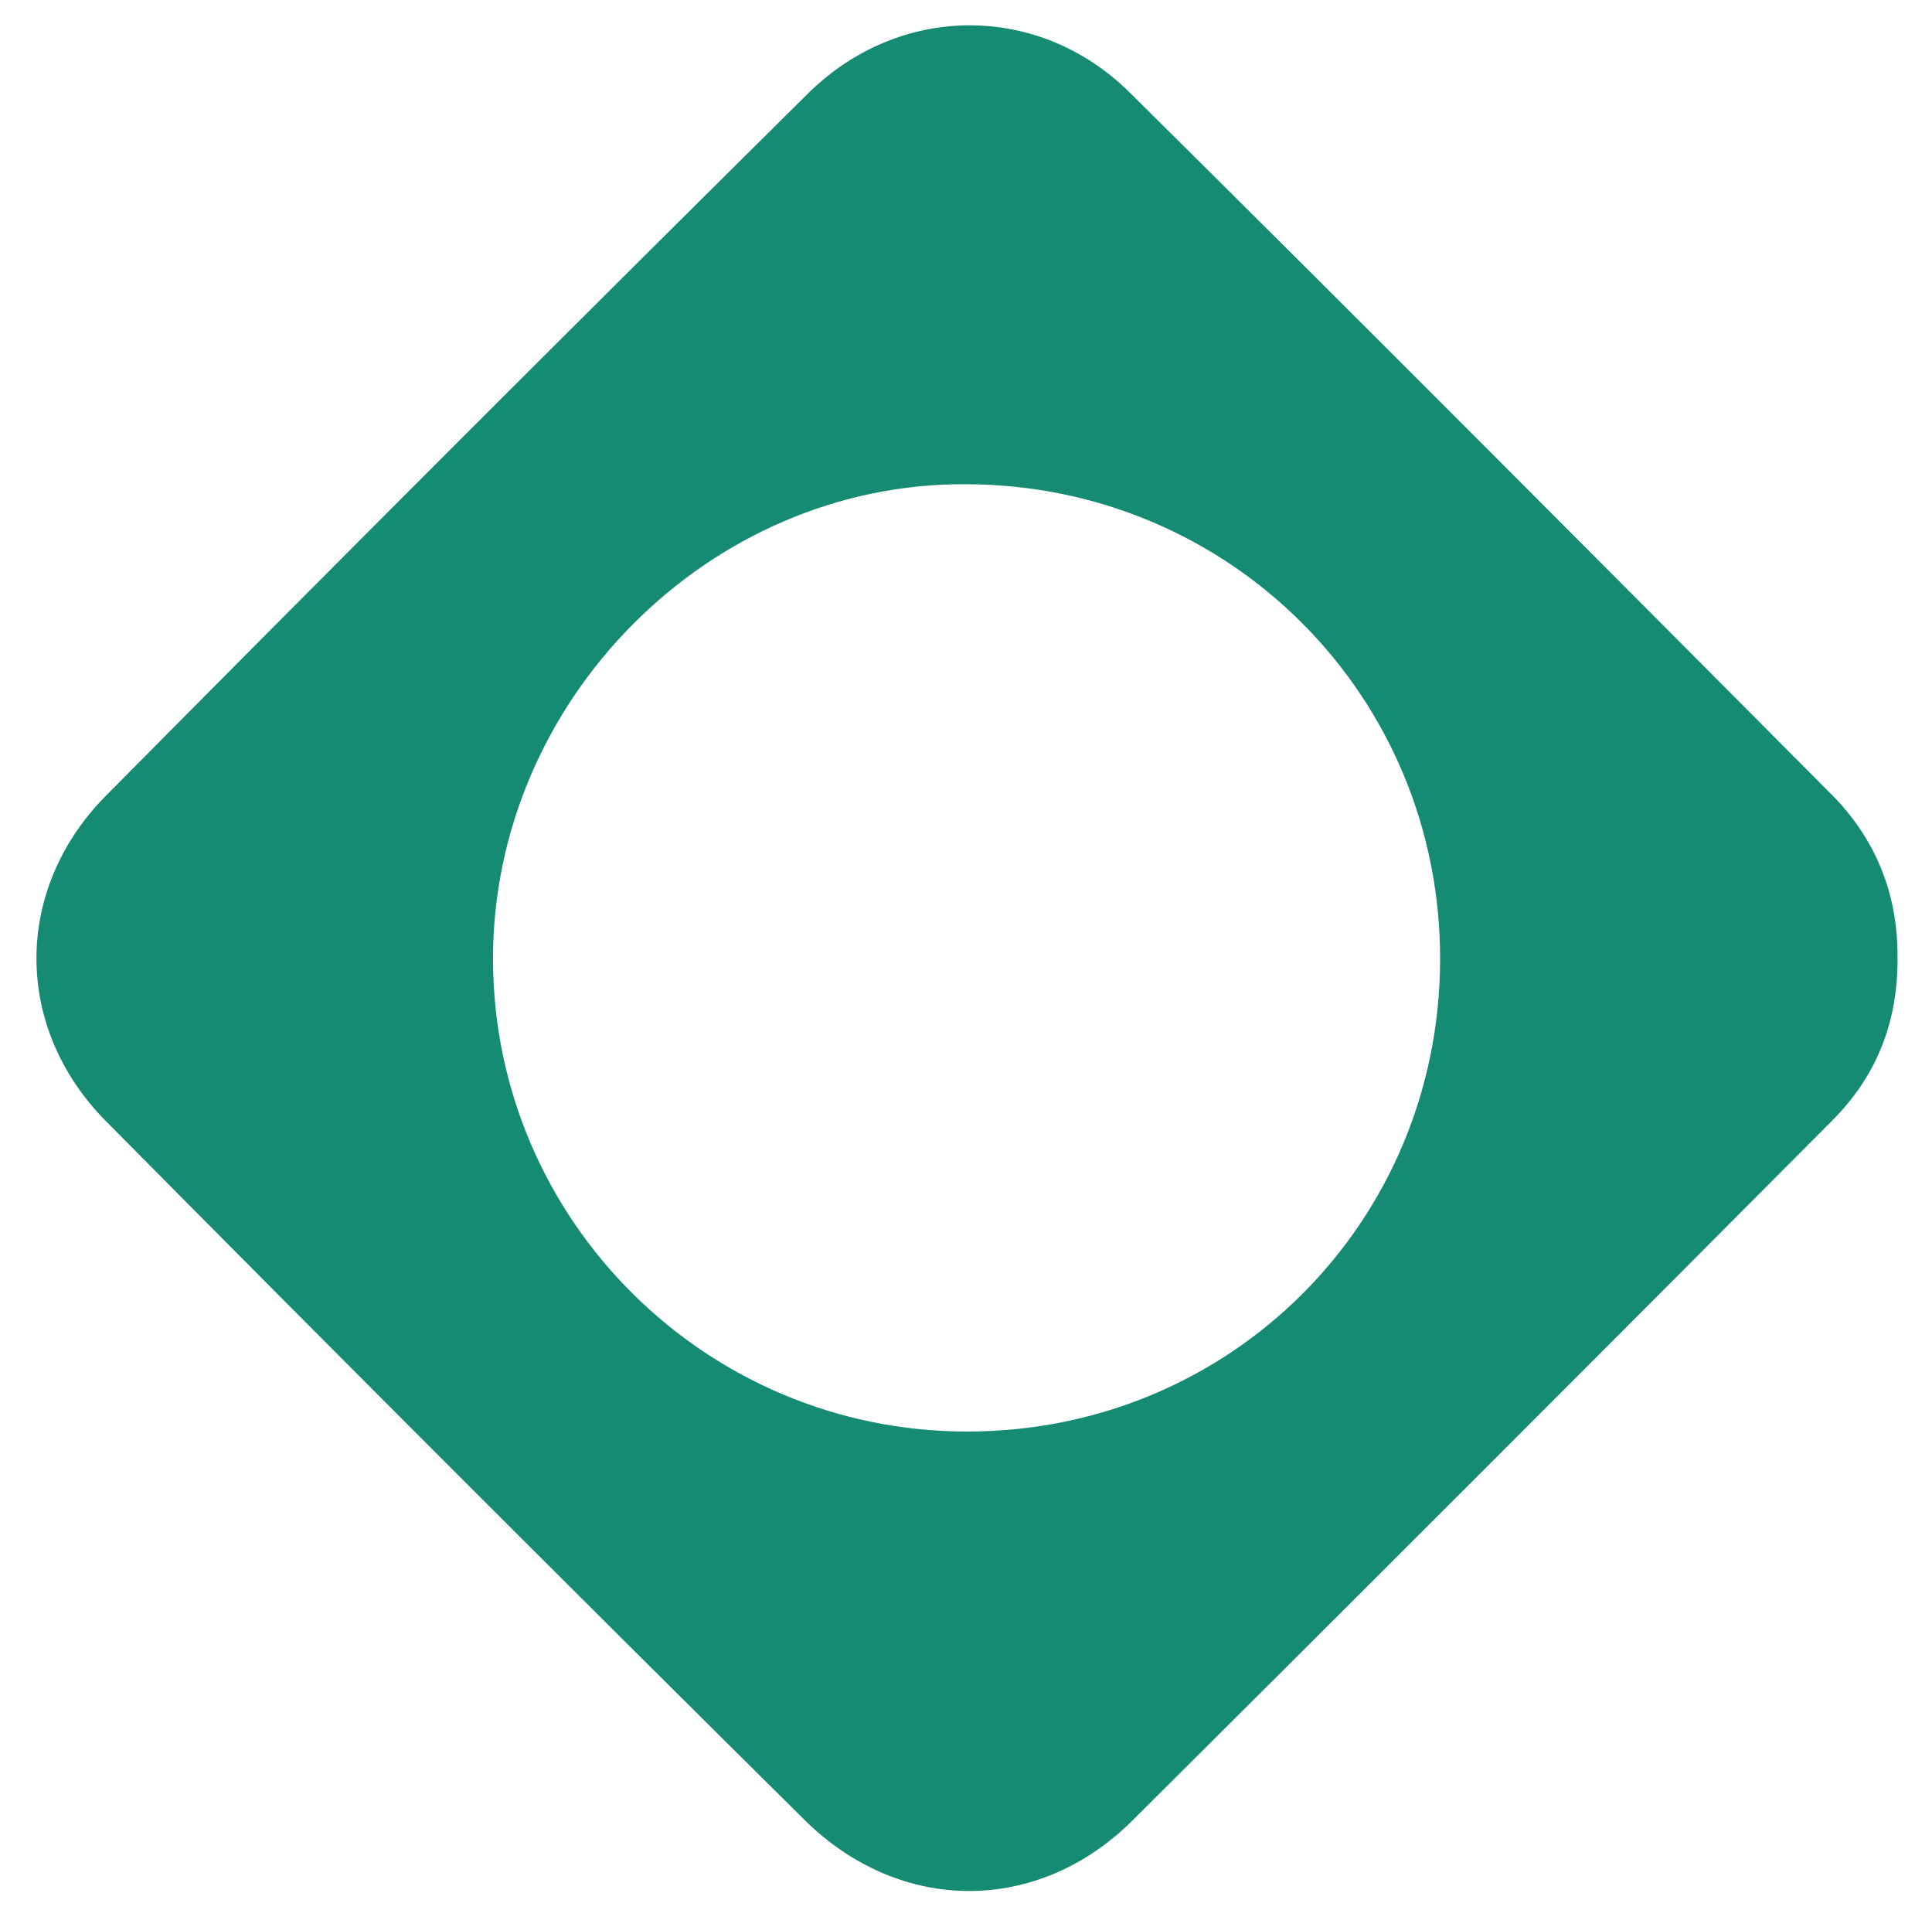 <?xml version="1.0" encoding="utf-8"?>
<!-- Generator: Adobe Illustrator 25.4.1, SVG Export Plug-In . SVG Version: 6.00 Build 0)  -->
<svg version="1.1" id="Layer_1" xmlns="http://www.w3.org/2000/svg" xmlns:xlink="http://www.w3.org/1999/xlink" x="0px" y="0px"
	 viewBox="0 0 173.6 172.2" style="enable-background:new 0 0 173.6 172.2;" xml:space="preserve">
<style type="text/css">
	.st0{fill:#158B73;}
</style>
<path class="st0" d="M170.5,85.8c0.1,6-1.9,10.9-5.9,14.9c-20.9,21-41.8,41.9-62.8,62.8c-8.5,8.5-20.9,8.5-29.5,0
	c-21-20.8-42-41.8-62.8-62.8c-8.3-8.4-8.3-20.8,0-29.2c20.9-21.1,42-42.2,63.1-63.1c8.2-8.1,20.7-8.2,28.9-0.1
	c21.2,21,42.3,42.2,63.4,63.4C168.7,75.7,170.5,80.5,170.5,85.8z M129.4,86.3c0.1-23.7-18.8-42.7-42.5-42.8
	C63.7,43.3,44.2,63,44.3,86.3c0.1,23.4,19.2,42.3,42.6,42.3C110.5,128.6,129.3,109.9,129.4,86.3z"/>
</svg>
